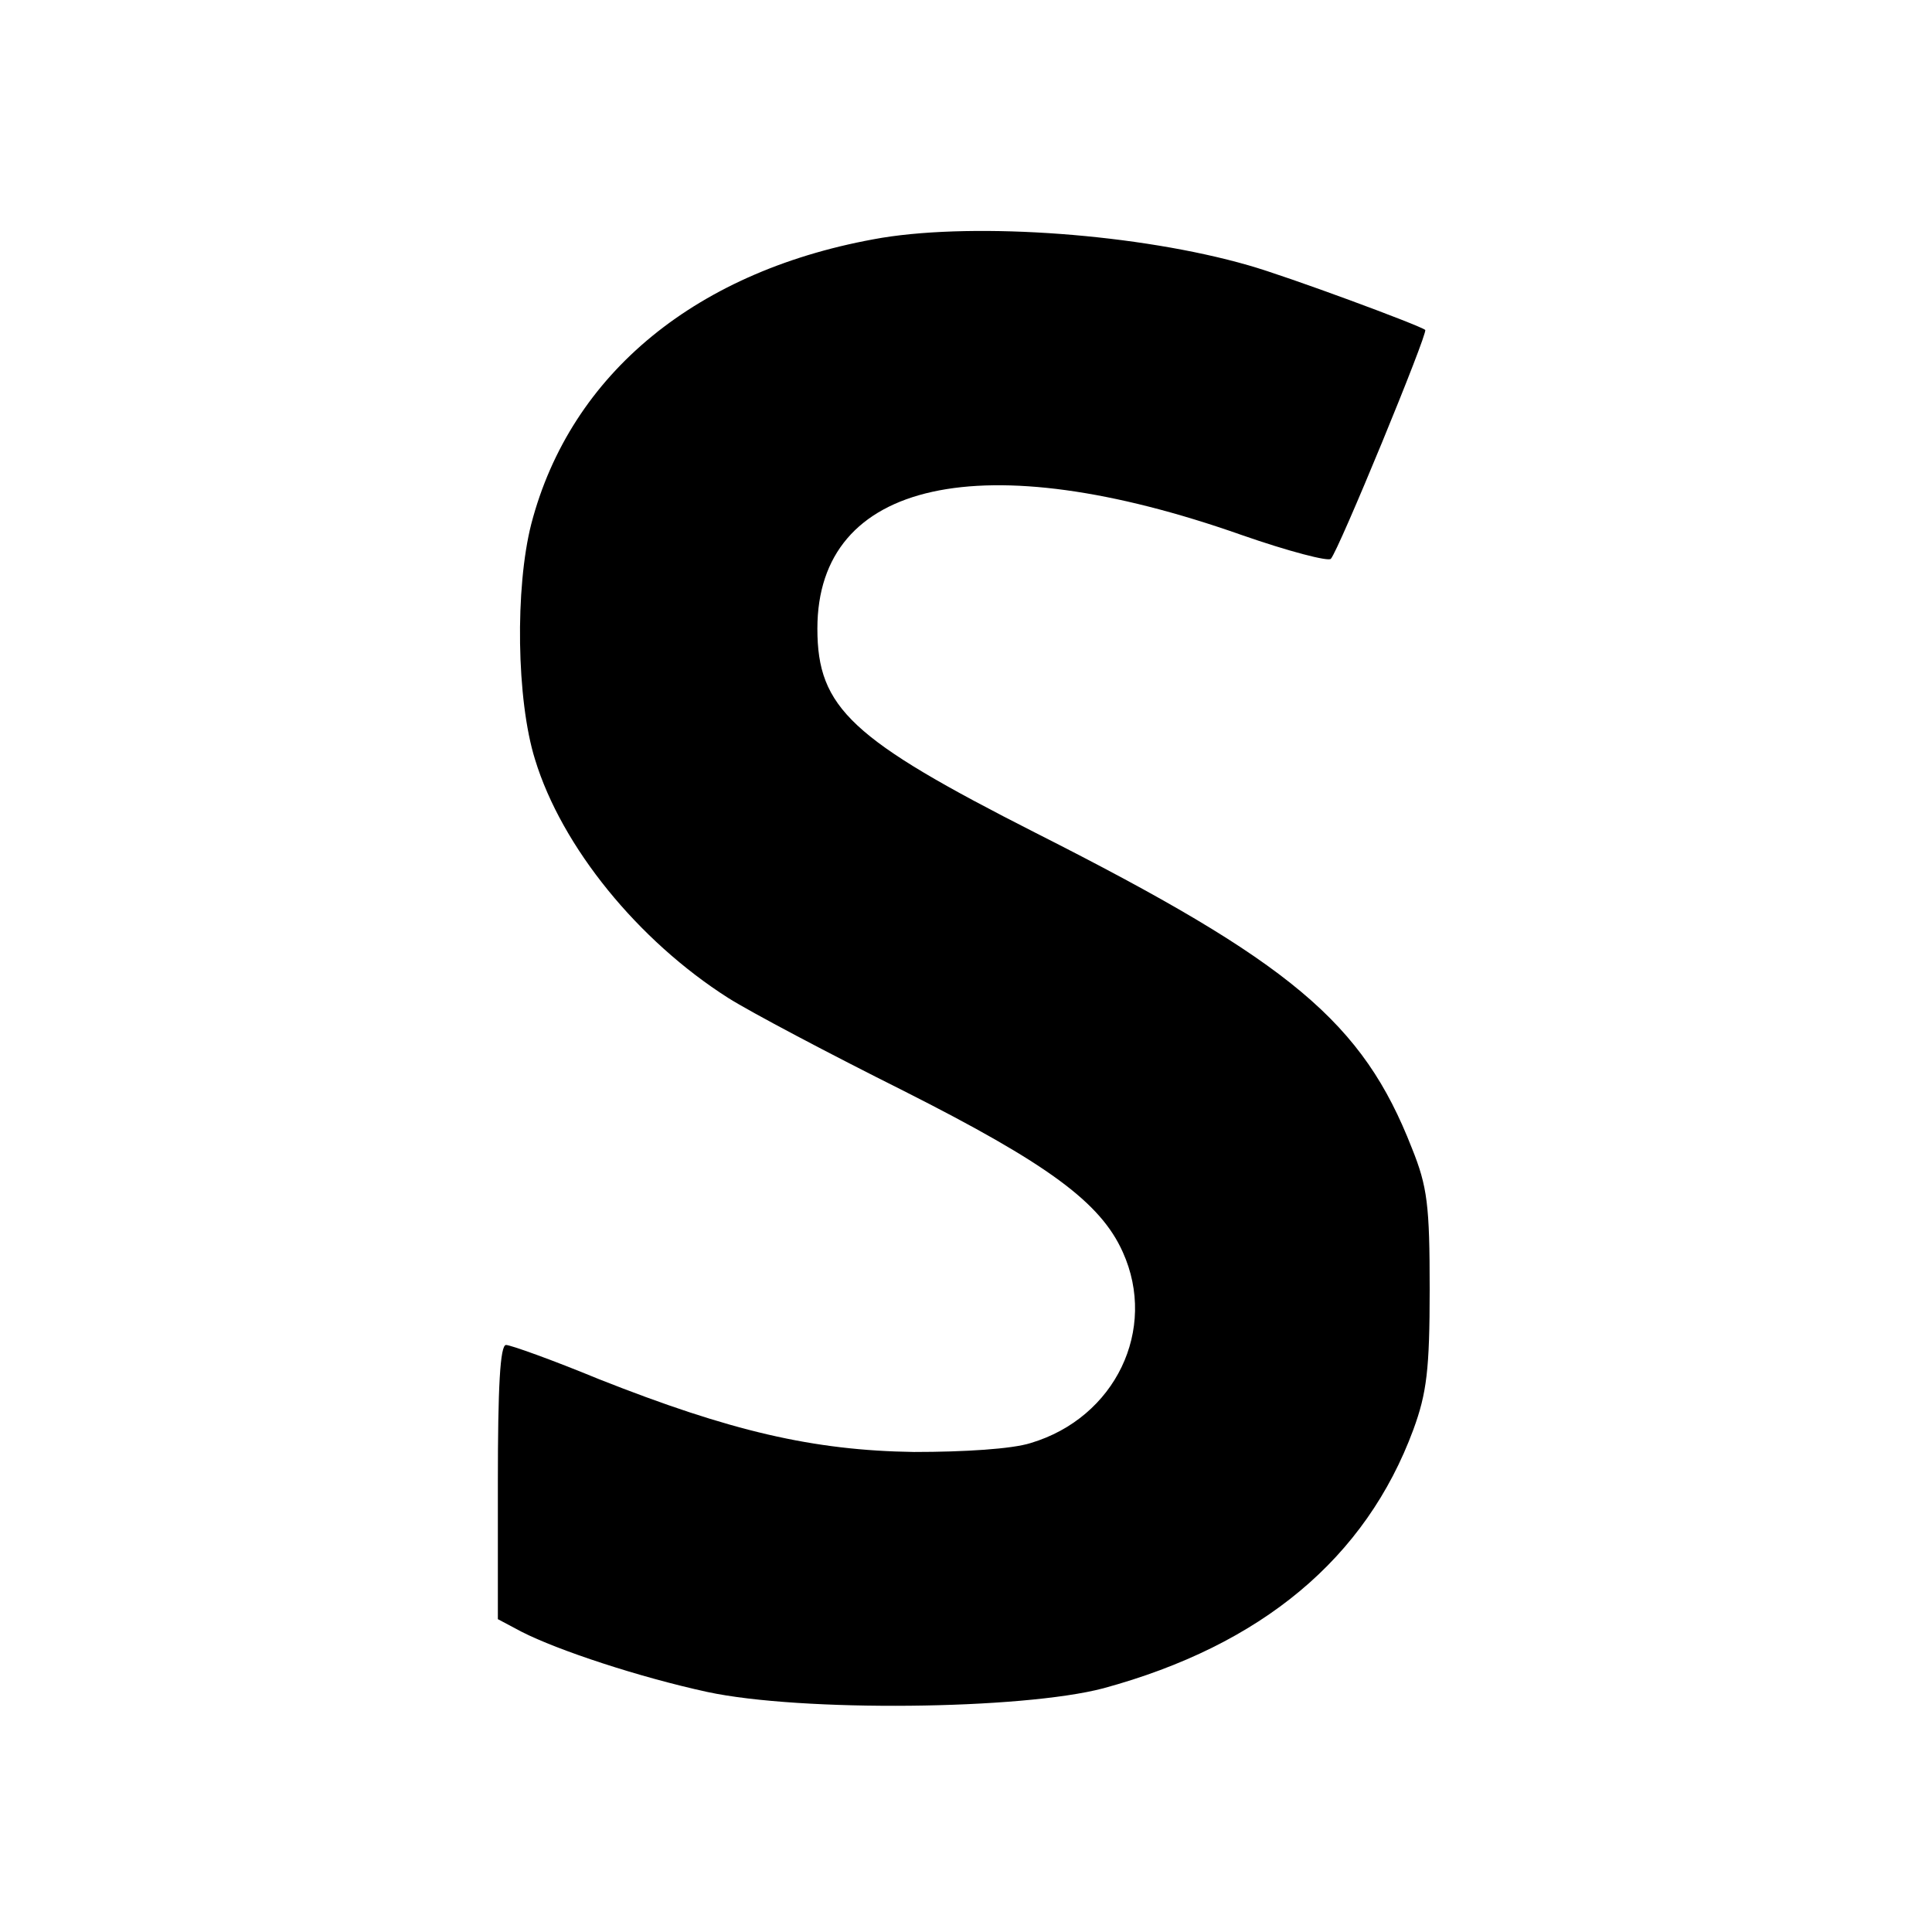 <?xml version="1.0" standalone="no"?>
<!DOCTYPE svg PUBLIC "-//W3C//DTD SVG 20010904//EN"
 "http://www.w3.org/TR/2001/REC-SVG-20010904/DTD/svg10.dtd">
<svg version="1.0" xmlns="http://www.w3.org/2000/svg"
 width="260pt" height="260pt" viewBox="0 0 260 260"
 preserveAspectRatio="xMidYMid meet">
<g transform="translate(0,260) scale(0.1,-0.1)"
fill="#000000" stroke="none">
<path d="M1187 2280 c-248 -42 -419 -182 -472 -385 -22 -86 -20 -237 5 -317
36 -118 139 -244 260 -321 30 -19 136 -75 236 -125 194 -98 265 -150 295 -217
47 -104 -10 -223 -124 -257 -25 -8 -89 -12 -157 -12 -136 2 -247 28 -424 98
-63 26 -119 46 -125 46 -8 0 -11 -57 -11 -185 l0 -184 32 -17 c49 -25 158 -61
250 -81 126 -27 423 -24 533 5 213 58 353 175 417 348 18 49 22 81 22 189 0
113 -3 138 -24 190 -66 169 -162 250 -506 424 -248 126 -294 168 -294 275 0
200 222 249 571 126 63 -22 117 -36 120 -32 10 10 131 304 127 308 -7 6 -185
72 -238 87 -146 42 -363 58 -493 37z"/>
</g>
</svg>
